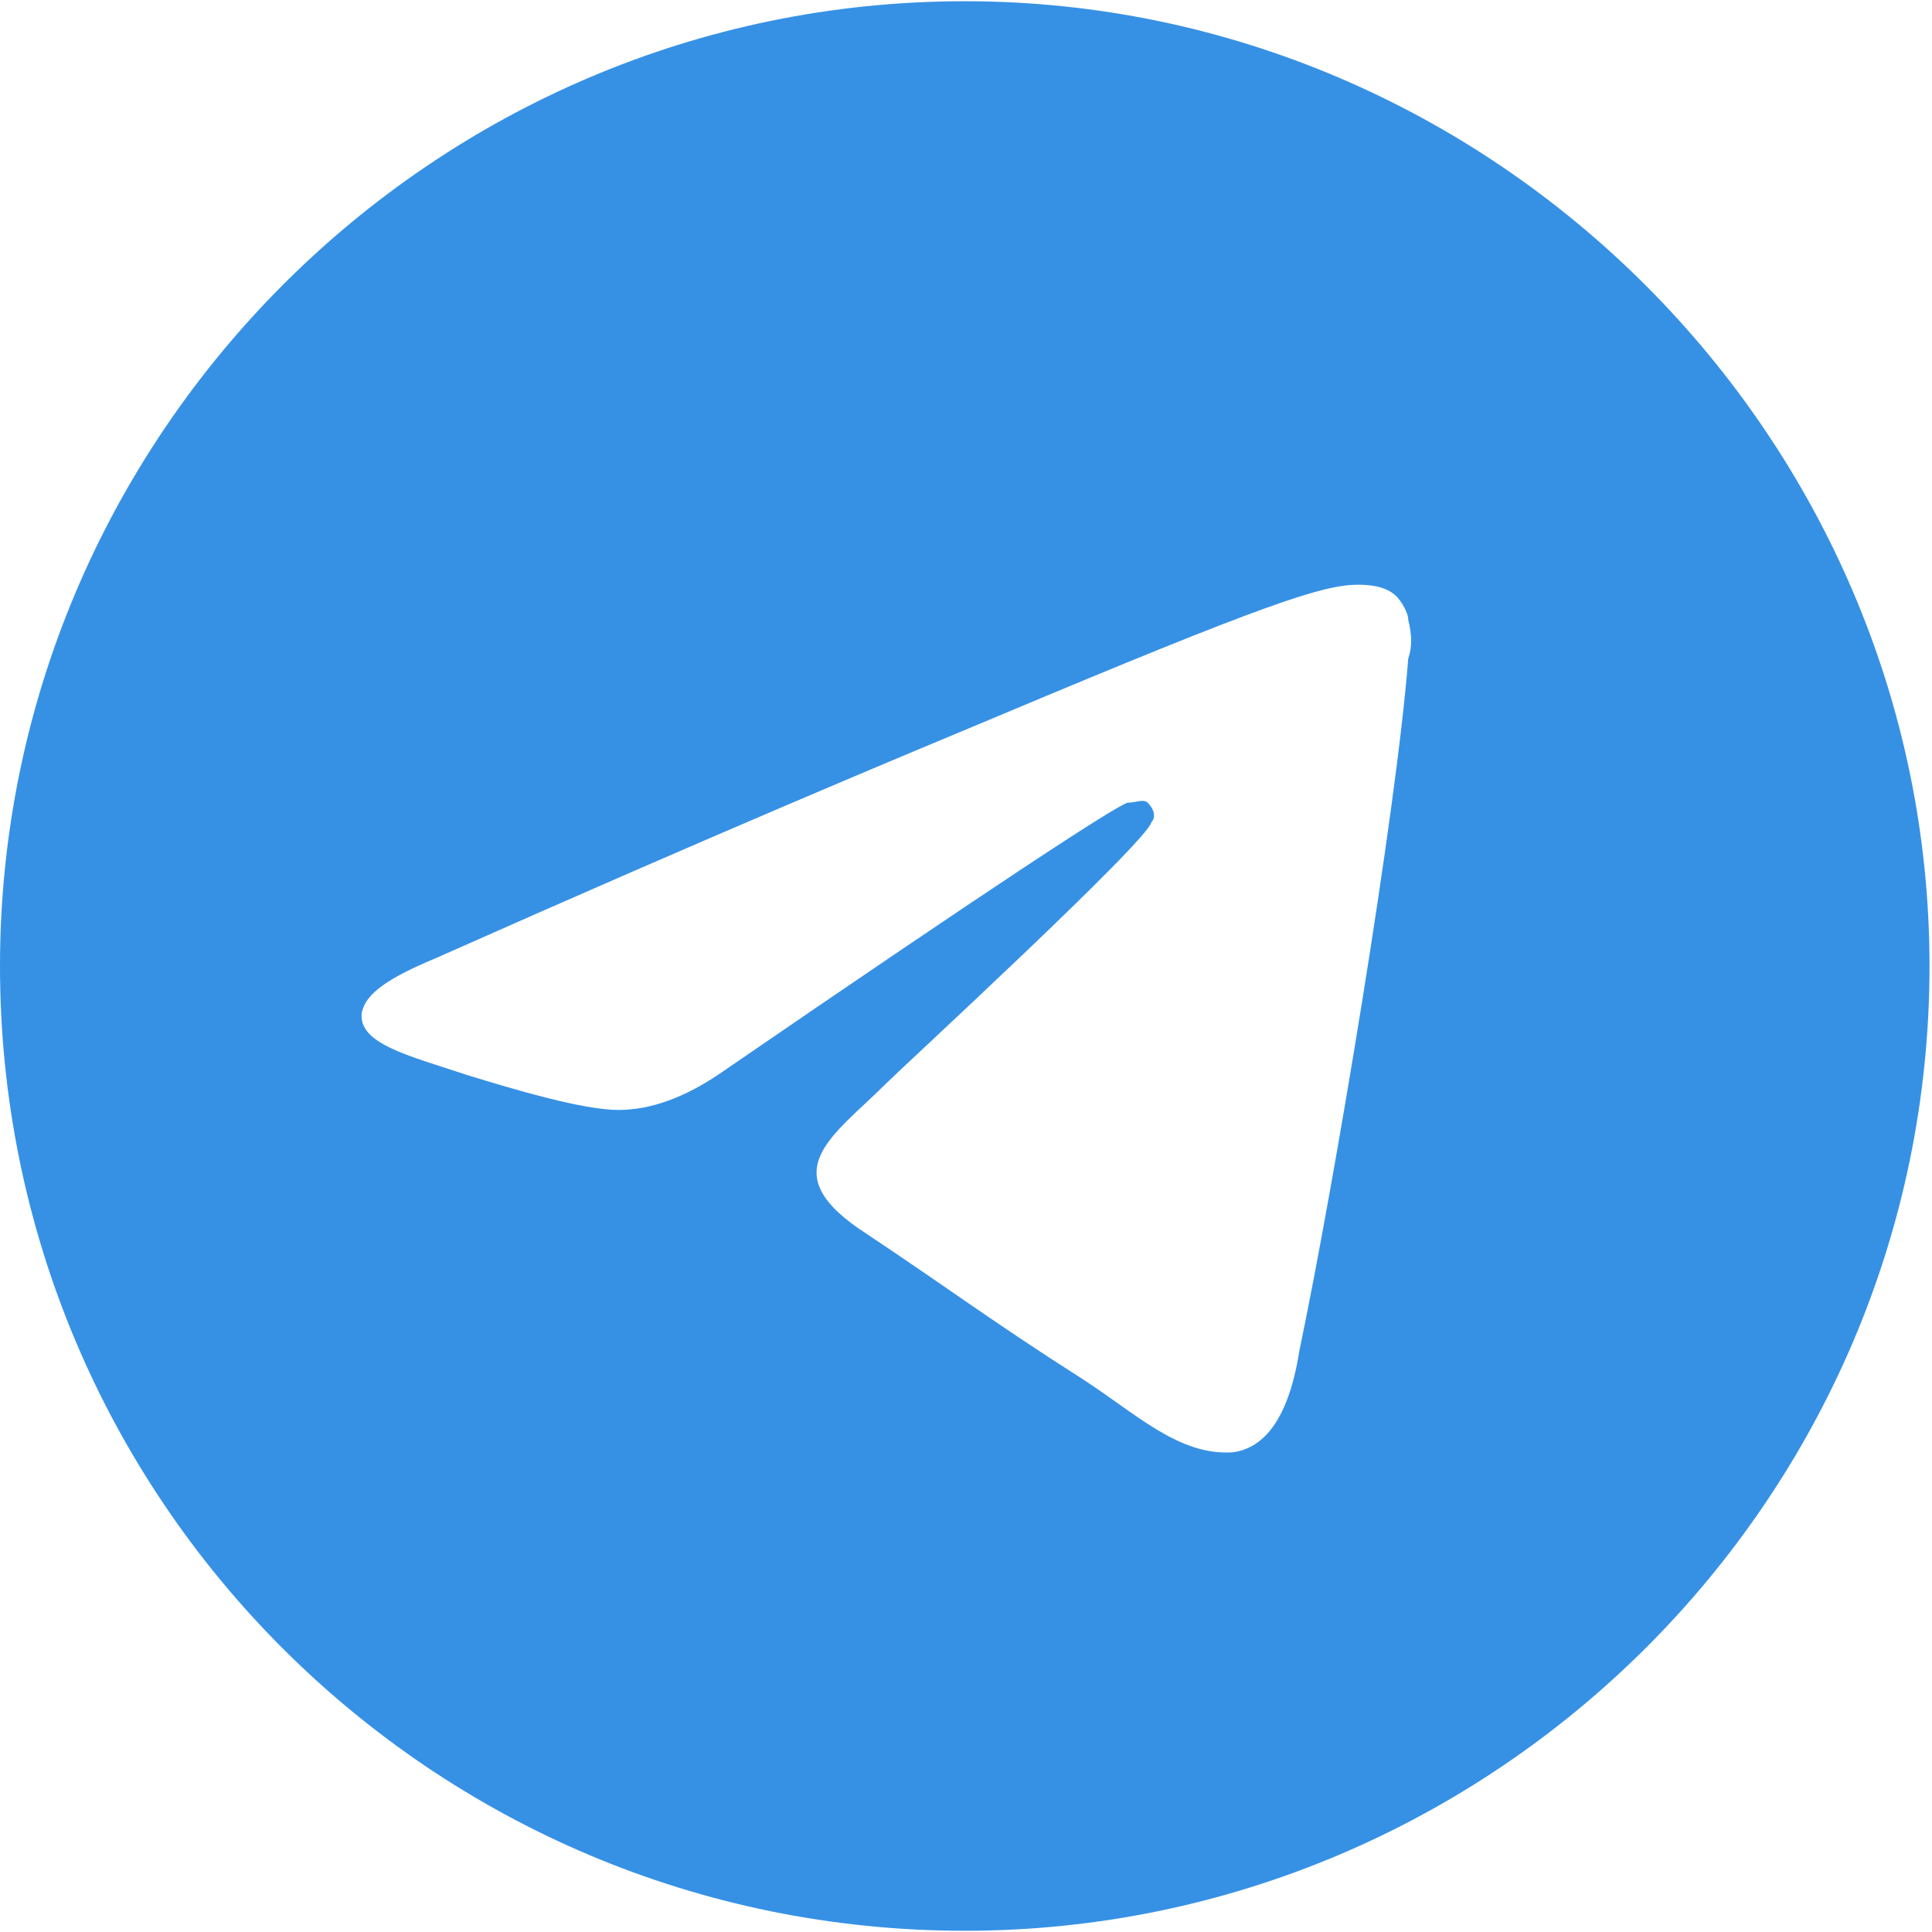 <?xml version="1.0" encoding="UTF-8"?> <svg xmlns="http://www.w3.org/2000/svg" width="97" height="97" viewBox="0 0 97 97" fill="none"> <path d="M48.438 0.062C21.68 0.062 0 21.938 0 48.5C0 75.258 21.68 96.938 48.438 96.938C75 96.938 96.875 75.258 96.875 48.5C96.875 21.938 75 0.062 48.438 0.062ZM70.703 33.07C70.117 40.688 66.992 59.438 65.234 67.836C64.648 71.547 63.281 72.719 61.914 72.914C59.18 73.109 57.031 70.961 54.297 69.203C50 66.469 47.656 64.711 43.555 61.977C38.672 58.852 41.797 57.094 44.531 54.359C45.312 53.578 57.617 42.25 57.812 41.273C58.008 41.078 58.008 40.688 57.617 40.297C57.422 40.102 57.031 40.297 56.641 40.297C56.25 40.297 49.414 44.789 36.328 53.773C34.375 55.141 32.617 55.727 31.055 55.727C29.297 55.727 25.977 54.75 23.438 53.969C20.508 52.992 17.969 52.406 18.164 50.844C18.359 49.867 19.531 49.086 21.875 48.109C35.938 41.859 45.312 37.953 50 36C63.477 30.336 66.406 29.359 68.164 29.359C68.555 29.359 69.531 29.359 70.117 29.945C70.312 30.141 70.703 30.727 70.703 31.117C70.898 31.898 70.898 32.484 70.703 33.07Z" fill="#3691E5"></path> </svg> 